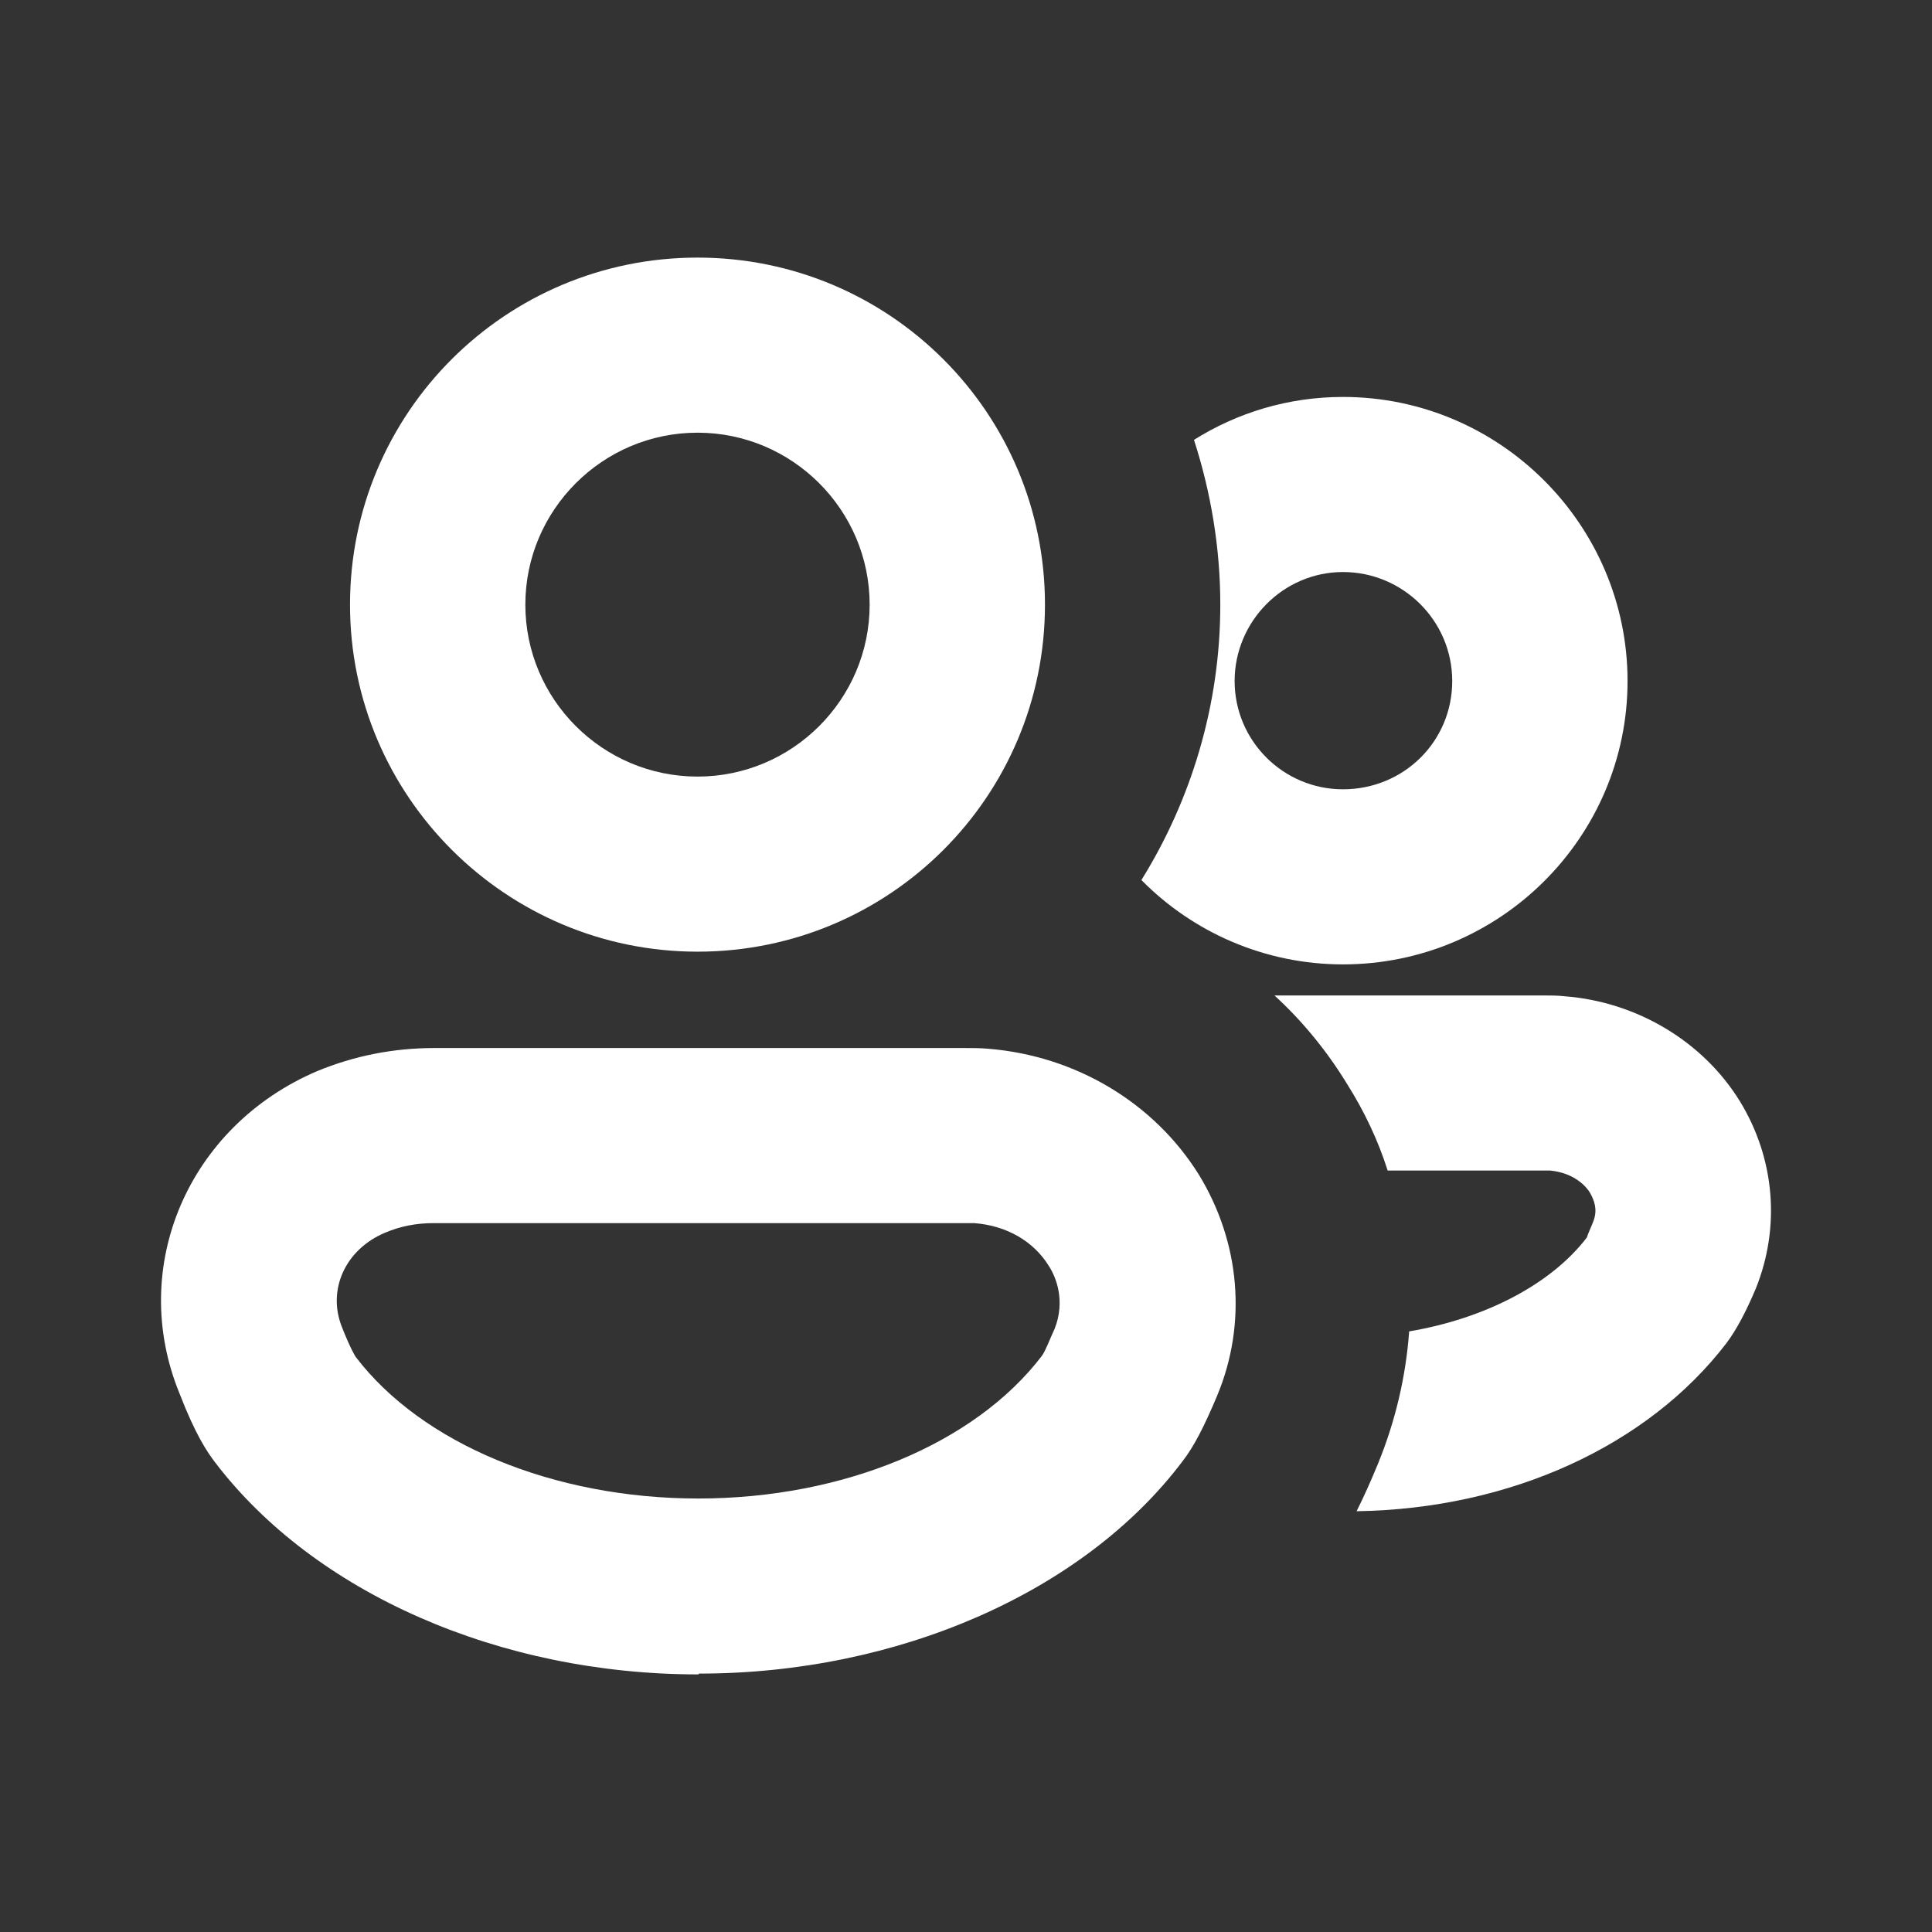 <svg width="24" height="24" viewBox="0 0 24 24" fill="none" xmlns="http://www.w3.org/2000/svg">
<rect x="0" y="0" width="24" height="24" fill="#333333" stroke="none"/>
<path d="M21.614 13.681C21.158 12.94 20.337 12.445 19.436 12.376C19.346 12.366 19.267 12.366 19.178 12.366H15.832C16.178 12.682 16.485 13.058 16.733 13.464C16.951 13.81 17.119 14.166 17.238 14.541H19.257C19.564 14.571 19.713 14.749 19.752 14.818C19.802 14.907 19.851 15.026 19.792 15.174C19.762 15.253 19.723 15.332 19.713 15.372C19.267 15.955 18.446 16.38 17.505 16.539C17.465 17.092 17.337 17.646 17.119 18.18C17.03 18.398 16.941 18.595 16.852 18.773C18.772 18.744 20.475 17.953 21.445 16.687C21.564 16.529 21.683 16.311 21.812 16.005C22.118 15.243 22.049 14.393 21.614 13.681Z" fill="white"/>
<path d="M16.683 4.931C16 4.931 15.367 5.128 14.832 5.464C15.04 6.107 15.159 6.799 15.159 7.511C15.159 8.767 14.793 9.944 14.179 10.932C14.812 11.575 15.703 11.98 16.683 11.98C18.634 11.98 20.218 10.398 20.218 8.46C20.218 6.522 18.634 4.931 16.683 4.931ZM16.683 9.805C15.941 9.805 15.337 9.202 15.337 8.46C15.337 7.719 15.941 7.106 16.683 7.106C17.426 7.106 18.04 7.709 18.04 8.46C18.04 9.212 17.436 9.805 16.683 9.805Z" fill="white"/>
<path d="M8.674 20.8C6.209 20.8 3.913 19.792 2.675 18.17C2.576 18.041 2.428 17.824 2.23 17.31C1.586 15.738 2.339 13.988 3.942 13.305C4.398 13.117 4.883 13.019 5.398 13.019H11.971C12.08 13.019 12.179 13.019 12.278 13.028C13.367 13.117 14.337 13.701 14.892 14.591C15.406 15.431 15.495 16.44 15.119 17.34C14.961 17.715 14.832 17.972 14.684 18.16C13.456 19.782 11.149 20.79 8.684 20.79L8.674 20.8ZM5.388 15.194C5.17 15.194 4.972 15.233 4.784 15.313C4.289 15.52 4.061 16.024 4.249 16.489C4.358 16.766 4.418 16.855 4.418 16.855C5.239 17.933 6.873 18.615 8.674 18.615C10.476 18.615 12.11 17.933 12.941 16.845C12.991 16.776 13.04 16.637 13.1 16.509C13.238 16.163 13.12 15.866 13.03 15.728C12.842 15.421 12.506 15.224 12.1 15.194C12.06 15.194 12.011 15.194 11.971 15.194H5.388Z" fill="white"/>
<path d="M8.665 11.822C6.289 11.822 4.348 9.894 4.348 7.511C4.348 5.128 6.279 3.2 8.665 3.2C11.05 3.2 12.981 5.128 12.981 7.511C12.981 9.894 11.05 11.822 8.665 11.822ZM8.665 5.375C7.486 5.375 6.526 6.335 6.526 7.511C6.526 8.688 7.486 9.647 8.665 9.647C9.843 9.647 10.803 8.688 10.803 7.511C10.803 6.335 9.843 5.375 8.665 5.375Z" fill="white"/>
</svg>
